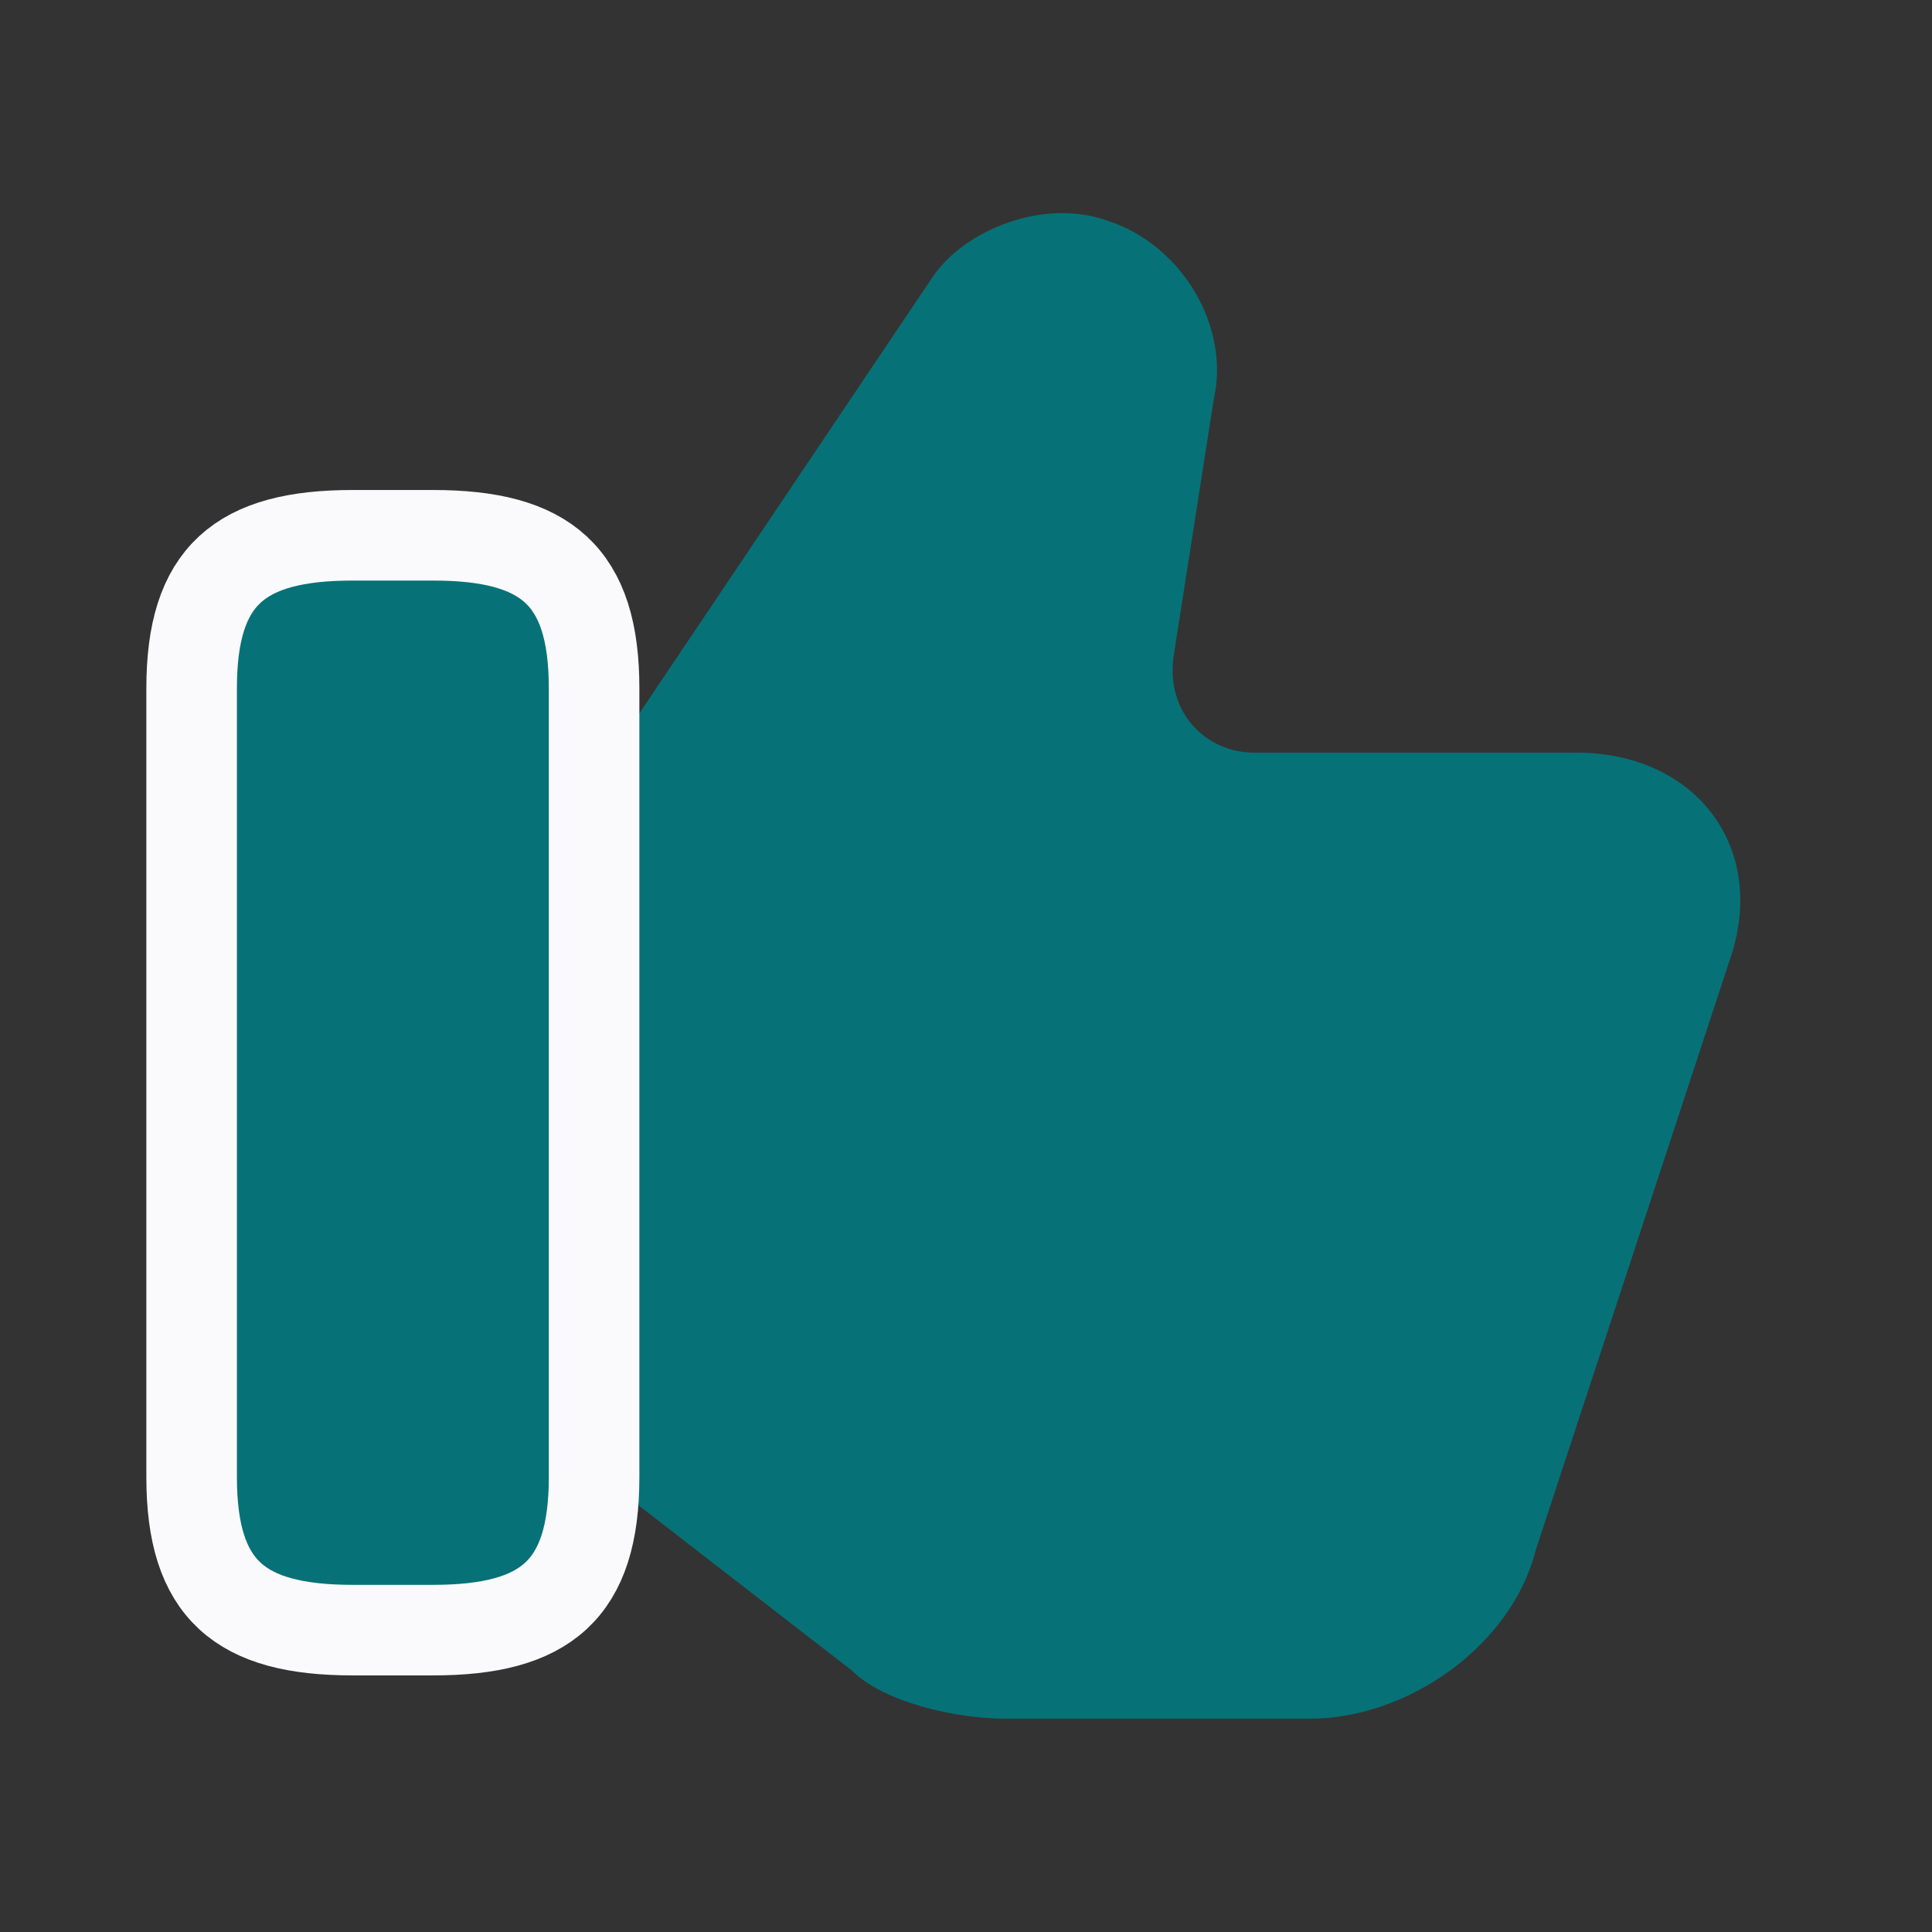 <?xml version="1.0" encoding="UTF-8"?> <svg xmlns="http://www.w3.org/2000/svg" width="32" height="32" viewBox="0 0 32 32" fill="none"><rect x="0" y="0" width="32" height="32" fill="#333333" stroke="none"/><path d="M9.973 24.466L14.106 27.666C14.639 28.2 15.839 28.466 16.639 28.466H21.706C23.306 28.466 25.039 27.266 25.439 25.666L28.639 15.933C29.306 14.066 28.106 12.466 26.106 12.466H20.773C19.973 12.466 19.306 11.8 19.439 10.866L20.106 6.6C20.373 5.4 19.573 4.066 18.373 3.666C17.306 3.266 15.973 3.8 15.439 4.6L9.973 12.733" fill="#067277"></path><path d="M3.174 24.466V11.399C3.174 9.533 3.974 8.866 5.84 8.866H7.174C9.04 8.866 9.84 9.533 9.84 11.399V24.466C9.84 26.333 9.04 27 7.174 27H5.84C3.974 27 3.174 26.333 3.174 24.466Z" fill="#067277" stroke="#FAF9FB" stroke-width="1.5" stroke-linecap="round" stroke-linejoin="round"></path></svg> 